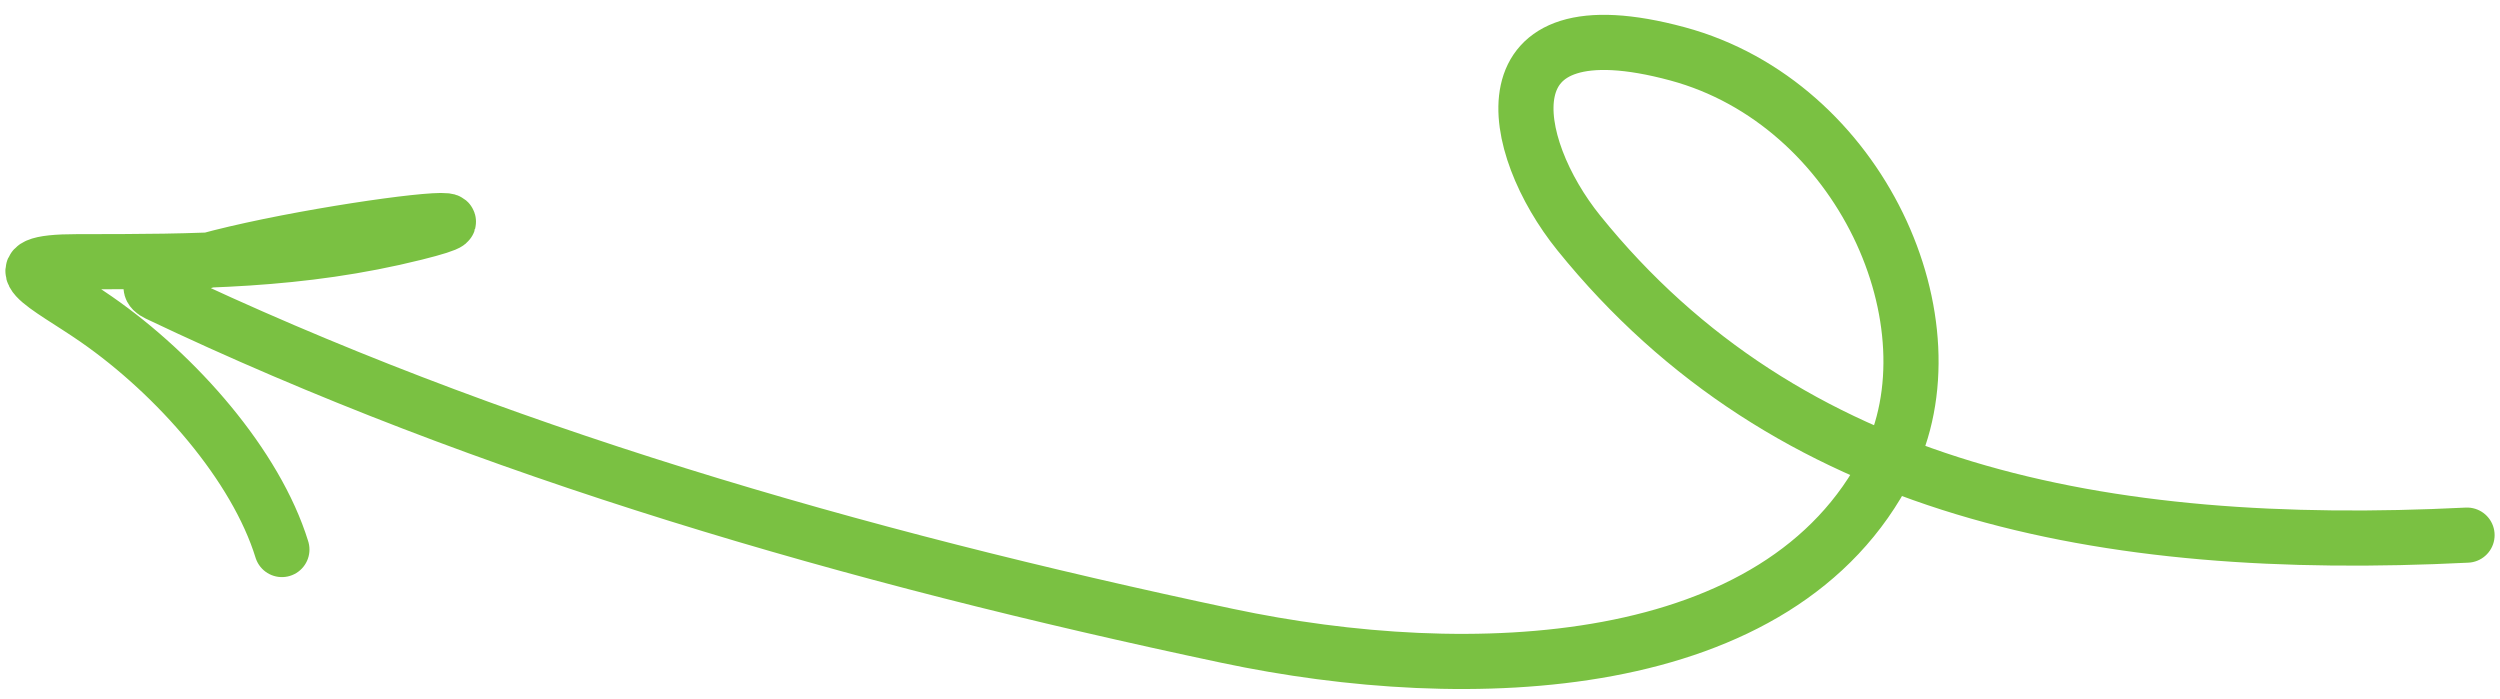 <svg xmlns="http://www.w3.org/2000/svg" width="136" height="38" viewBox="0 0 136 38" fill="none"><path d="M134.207 29.111C114.32 30.1 97.243 26.742 85.885 12.671C82.061 7.934 80.514 0.029 91.254 2.929C101.23 5.622 106.565 17.61 102.69 25.284C96.875 36.8 79.883 37.369 66.771 34.591C46.486 30.294 26.637 24.585 8.57 15.976C4.89 14.223 31.417 10.469 22.583 12.671C16.348 14.225 10.669 14.237 4.221 14.237C-0.422 14.237 2.548 15.498 5.241 17.368C9.619 20.408 13.922 25.316 15.335 29.894" stroke="#7AC142" stroke-width="3" stroke-linecap="round"></path></svg>